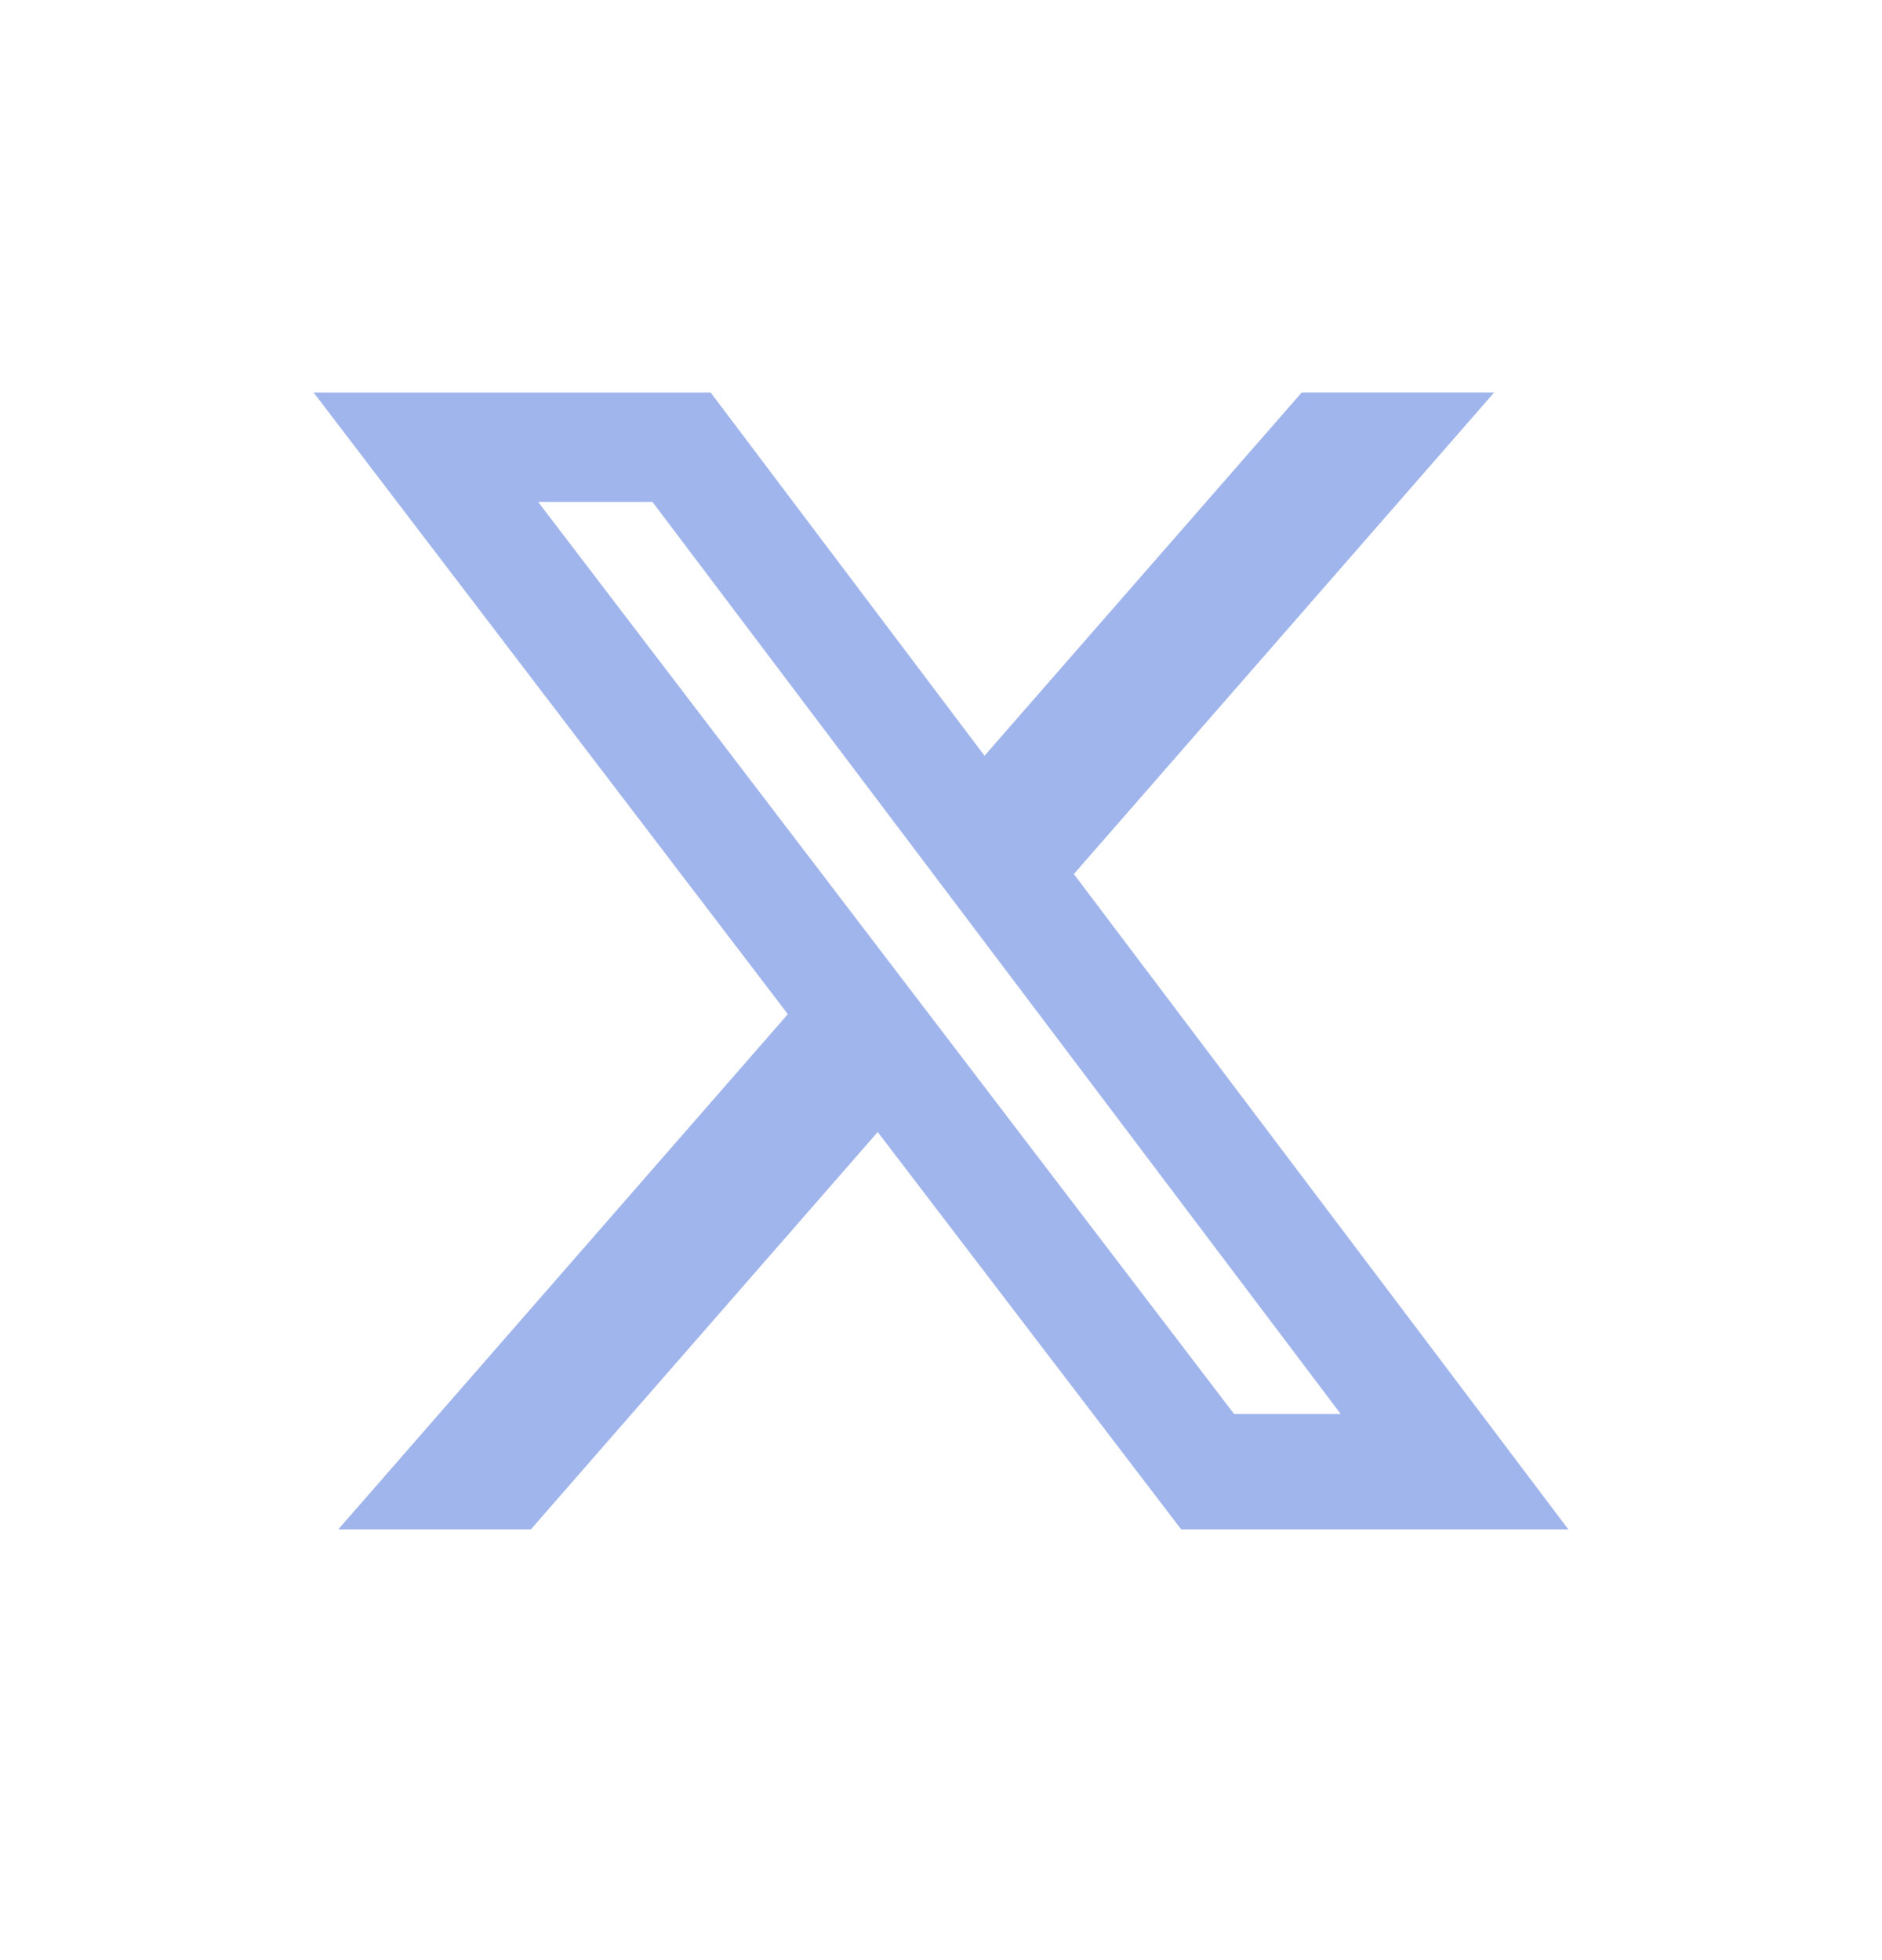 <svg width="24" height="25" viewBox="0 0 24 25" fill="none" xmlns="http://www.w3.org/2000/svg">
<path d="M16.6 5.006H19.054L13.694 11.148L20 19.506H15.063L11.193 14.438L6.77 19.506H4.314L10.047 12.935L4 5.007H9.063L12.555 9.639L16.6 5.006ZM15.737 18.034H17.097L8.32 6.401H6.862L15.737 18.034Z" fill="#A0B5EC"/>
</svg>
